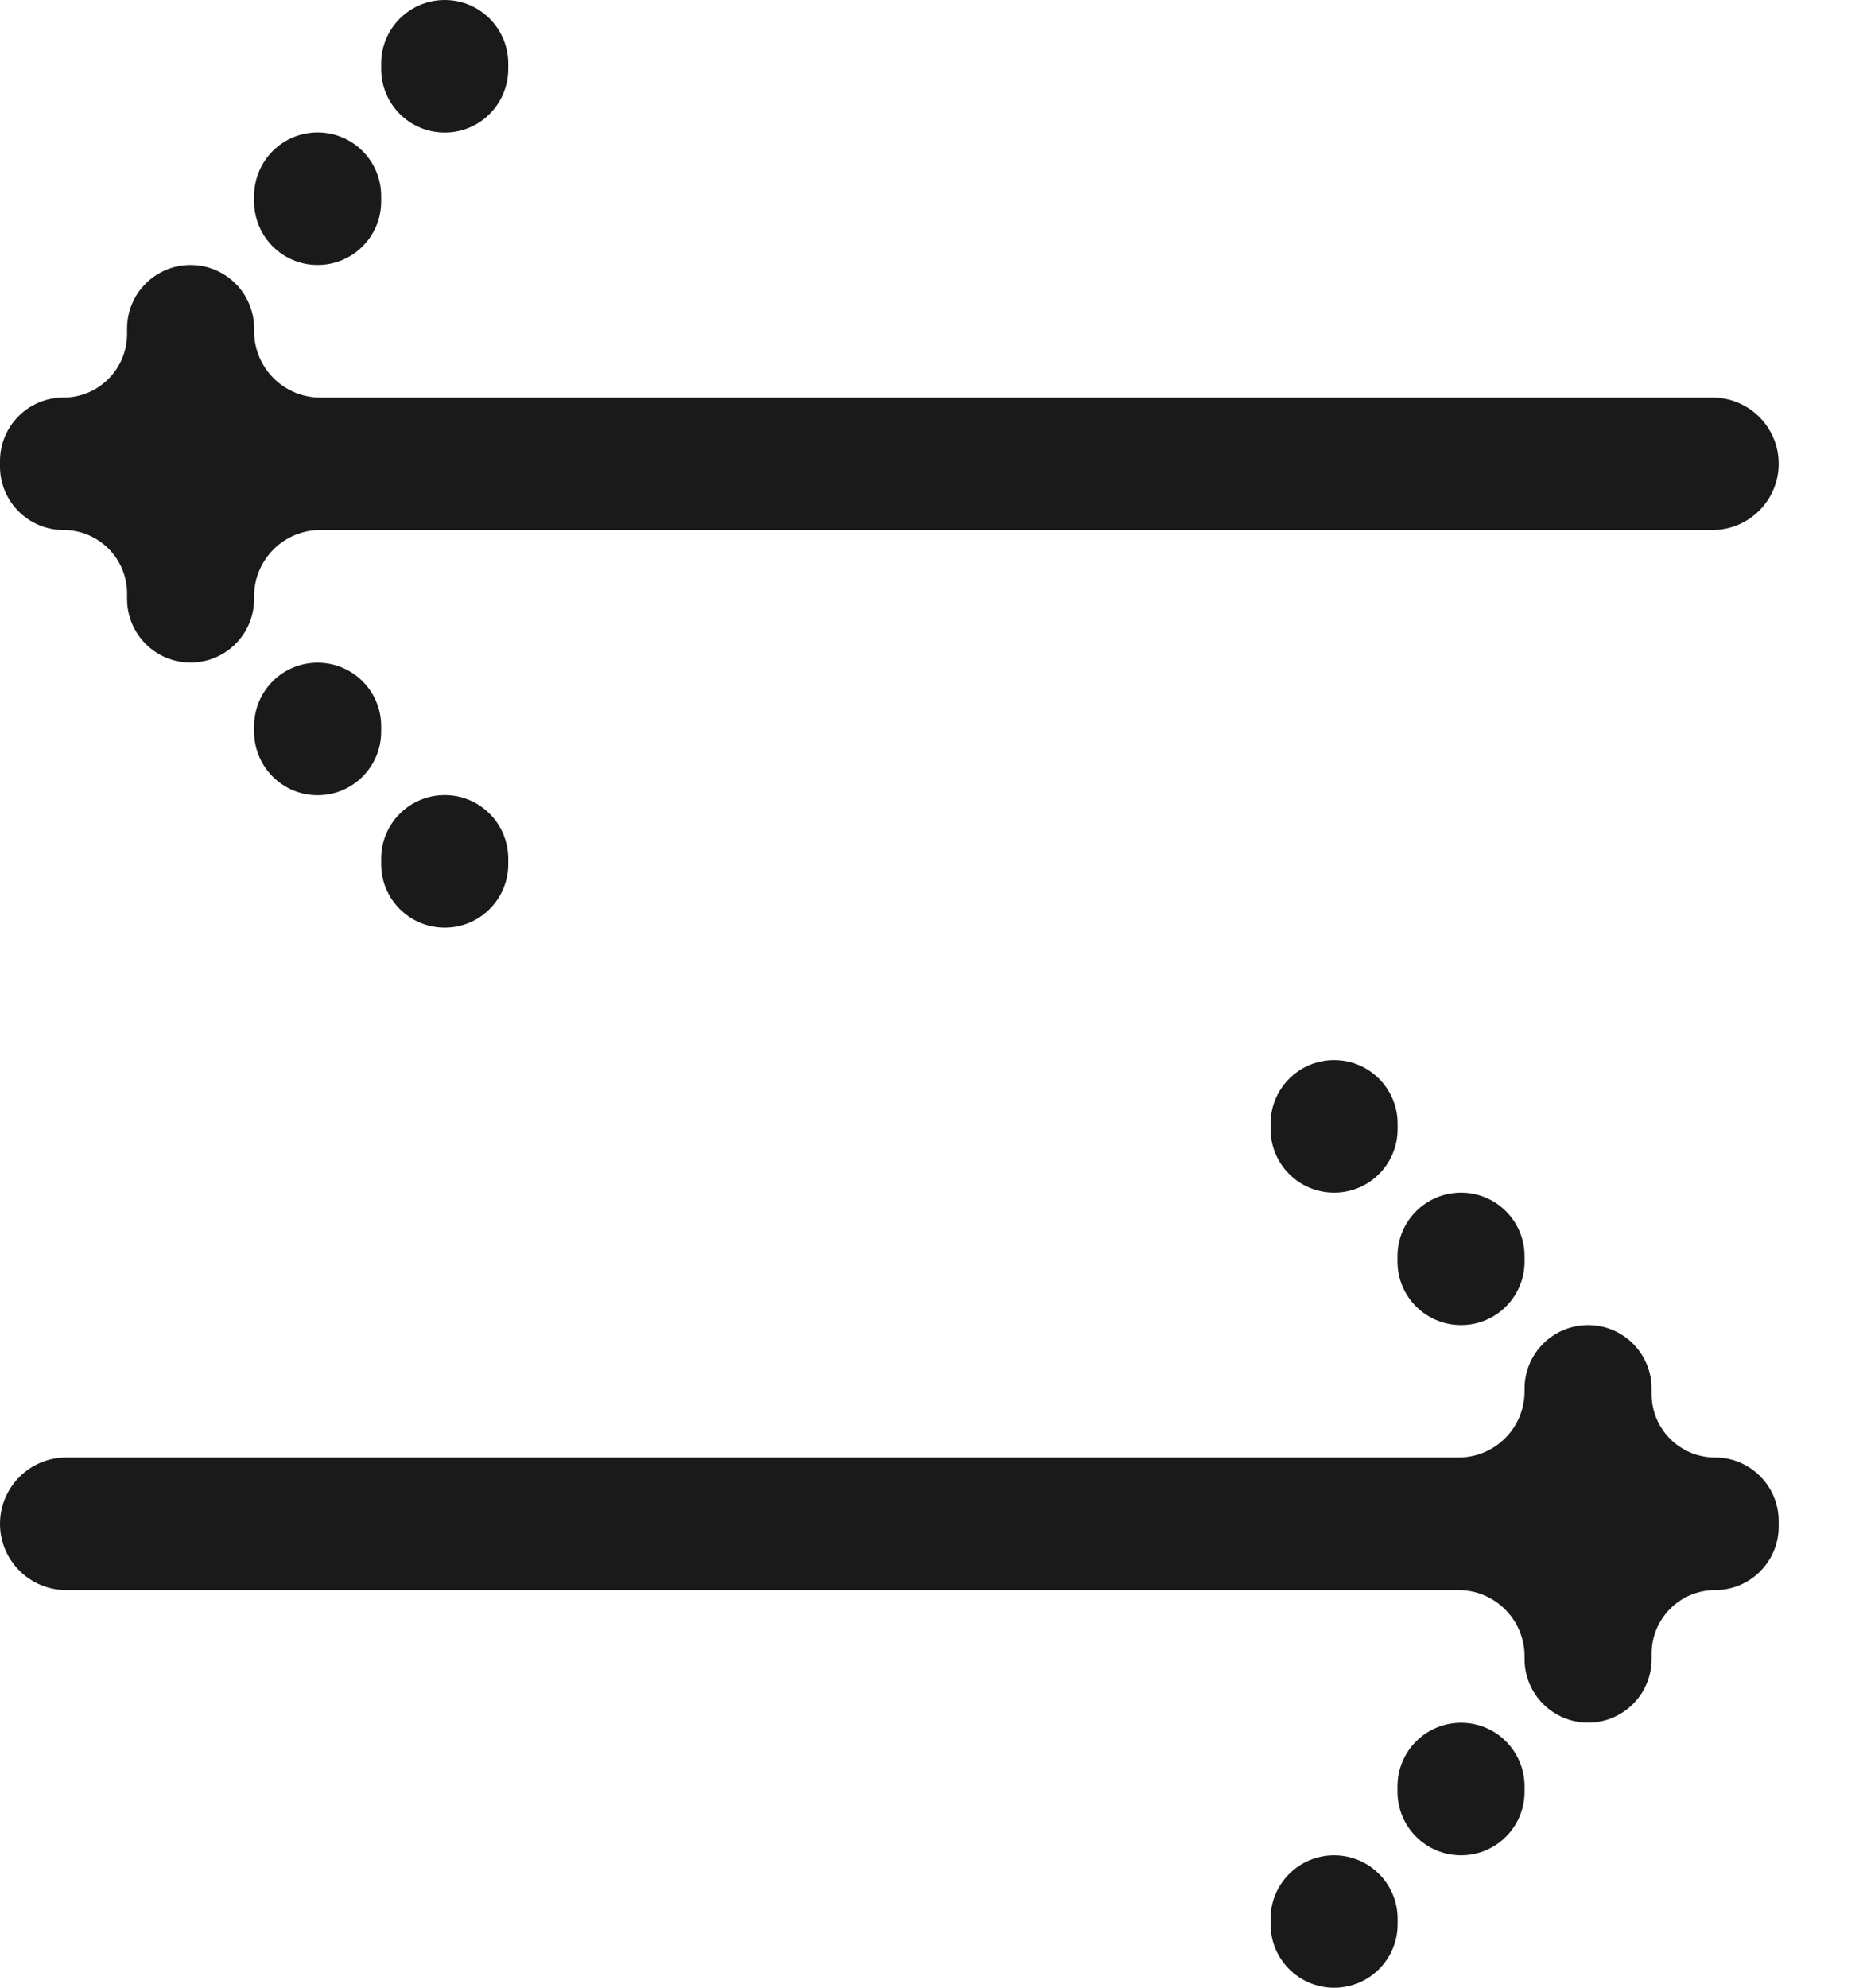 <svg width="15" height="16" viewBox="0 0 15 16" fill="none" xmlns="http://www.w3.org/2000/svg">
<path d="M10.23 15.445C10.23 15.163 10.459 14.934 10.742 14.934C11.024 14.934 11.253 15.163 11.253 15.445V15.489C11.253 15.771 11.024 16 10.742 16C10.459 16 10.23 15.771 10.23 15.489V15.445Z" fill="#1A1A1A"/>
<path d="M2.046 1.578C2.046 1.295 2.275 1.066 2.557 1.066C2.84 1.066 3.069 1.295 3.069 1.578V1.622C3.069 1.904 2.84 2.133 2.557 2.133C2.275 2.133 2.046 1.904 2.046 1.622V1.578Z" fill="#1A1A1A"/>
<path d="M3.069 0.511C3.069 0.229 3.298 0 3.581 0C3.863 0 4.092 0.229 4.092 0.511V0.555C4.092 0.838 3.863 1.067 3.581 1.067C3.298 1.067 3.069 0.838 3.069 0.555V0.511Z" fill="#1A1A1A"/>
<path d="M2.046 5.845C2.046 5.563 2.275 5.334 2.557 5.334C2.84 5.334 3.069 5.563 3.069 5.845V5.889C3.069 6.172 2.84 6.401 2.557 6.401C2.275 6.401 2.046 6.172 2.046 5.889V5.845Z" fill="#1A1A1A"/>
<path d="M3.069 6.912C3.069 6.629 3.298 6.4 3.581 6.4C3.863 6.4 4.092 6.629 4.092 6.912V6.956C4.092 7.238 3.863 7.467 3.581 7.467C3.298 7.467 3.069 7.238 3.069 6.956V6.912Z" fill="#1A1A1A"/>
<path d="M14.321 3.733C14.321 3.438 14.082 3.2 13.788 3.2H2.579C2.285 3.2 2.046 2.961 2.046 2.666V2.644C2.046 2.362 1.817 2.133 1.534 2.133C1.252 2.133 1.023 2.362 1.023 2.644V2.688C1.023 2.97 0.794 3.2 0.511 3.2C0.229 3.2 0 3.429 0 3.711V3.755C0 4.037 0.229 4.266 0.511 4.266C0.794 4.266 1.023 4.495 1.023 4.778V4.821C1.023 5.104 1.252 5.333 1.534 5.333C1.817 5.333 2.046 5.104 2.046 4.821V4.799C2.046 4.505 2.285 4.266 2.579 4.266H13.788C14.082 4.266 14.321 4.027 14.321 3.733Z" fill="#1A1A1A"/>
<path d="M11.252 14.379C11.252 14.096 11.481 13.867 11.764 13.867C12.046 13.867 12.275 14.096 12.275 14.379V14.422C12.275 14.705 12.046 14.934 11.764 14.934C11.481 14.934 11.252 14.705 11.252 14.422V14.379Z" fill="#1A1A1A"/>
<path d="M11.252 10.111C11.252 9.829 11.481 9.6 11.764 9.6C12.046 9.6 12.275 9.829 12.275 10.111V10.155C12.275 10.437 12.046 10.666 11.764 10.666C11.481 10.666 11.252 10.437 11.252 10.155V10.111Z" fill="#1A1A1A"/>
<path d="M10.23 9.045C10.23 8.762 10.459 8.533 10.742 8.533C11.024 8.533 11.253 8.762 11.253 9.045V9.088C11.253 9.371 11.024 9.6 10.742 9.6C10.459 9.6 10.23 9.371 10.23 9.088V9.045Z" fill="#1A1A1A"/>
<path d="M13.81 11.732C13.527 11.732 13.298 11.504 13.298 11.221V11.178C13.298 10.895 13.069 10.666 12.787 10.666C12.504 10.666 12.275 10.895 12.275 11.178V11.199C12.275 11.494 12.037 11.732 11.742 11.732H0.533C0.239 11.732 0 11.971 0 12.266C0 12.56 0.239 12.799 0.533 12.799H11.742C12.037 12.799 12.275 13.038 12.275 13.332V13.354C12.275 13.637 12.504 13.866 12.787 13.866C13.069 13.866 13.298 13.637 13.298 13.354V13.311C13.298 13.028 13.527 12.799 13.81 12.799C14.092 12.799 14.321 12.57 14.321 12.288V12.244C14.321 11.961 14.092 11.732 13.81 11.732Z" fill="#1A1A1A"/>
</svg>
